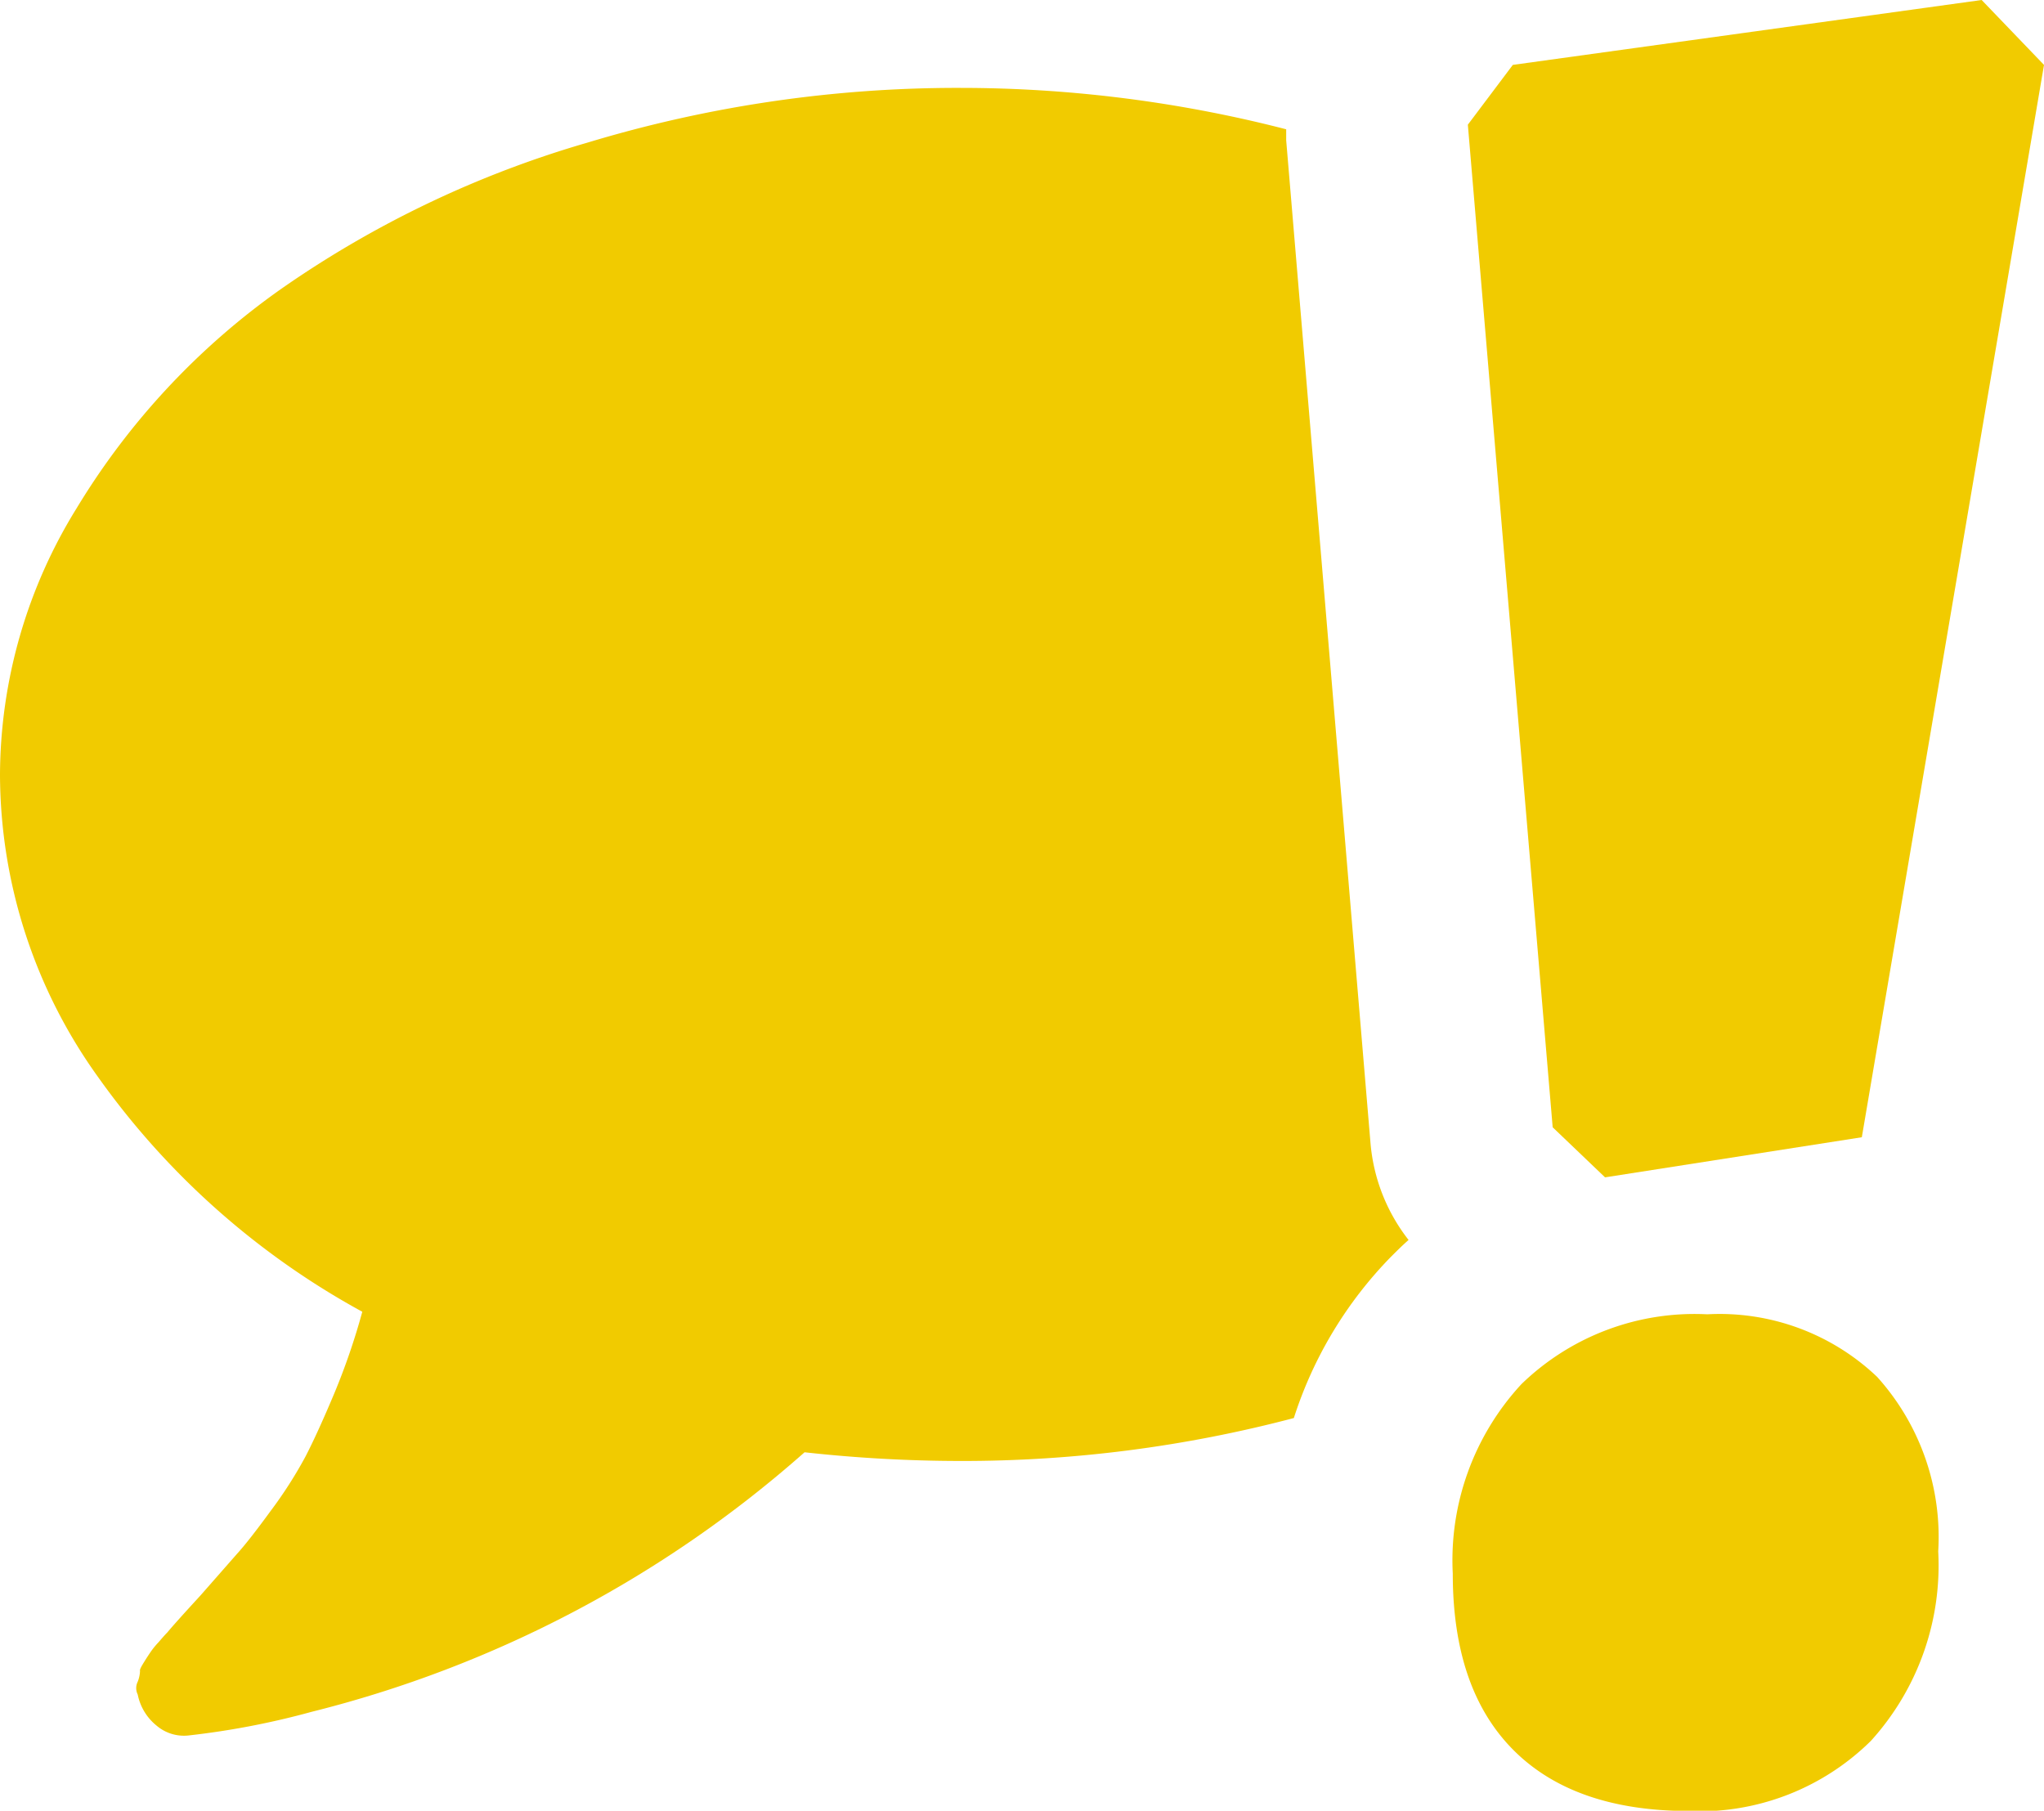 <svg id="Layer_1" data-name="Layer 1" xmlns="http://www.w3.org/2000/svg" viewBox="0 0 80 70.87">
  <title>Receive-Alerts-1</title>
  <g>
    <polygon fill="#F1CB00" points="62.82 46.08 72.87 44.51 80 2.54 77.56 0 59.21 2.54 57.45 4.88 60.77 44.12 62.82 46.08"/>
    <path fill="#F1CB00" d="M66.82,56a9.73,9.73,0,0,0-7.27,2.73,10.15,10.15,0,0,0-2.69,7.42q0,4.5,2.35,6.88T66,75.44a9.56,9.56,0,0,0,7.22-2.74,10.22,10.22,0,0,0,2.64-7.42,9.36,9.36,0,0,0-2.39-6.83A8.94,8.94,0,0,0,66.82,56Z" transform="translate(0 -4.56)"/>
    <path fill="#F1CB00" d="M50.34,10.05c0-.15,0-.29,0-.43A51.1,51.1,0,0,0,37.6,8,50,50,0,0,0,23,10.14a40.75,40.75,0,0,0-12,5.73,28.61,28.61,0,0,0-8,8.58A19.93,19.93,0,0,0,0,34.87,20.35,20.35,0,0,0,3.8,46.66,30.76,30.76,0,0,0,14.18,55.9a26.37,26.37,0,0,1-1.09,3.18c-.42,1-.8,1.84-1.13,2.48a16.93,16.93,0,0,1-1.37,2.14c-.57.78-1,1.33-1.3,1.66L7.85,67c-.68.74-1.11,1.22-1.3,1.45-.06.06-.17.18-.34.38a3.06,3.06,0,0,0-.29.35s-.12.17-.25.38-.21.34-.19.4a1.26,1.26,0,0,1-.09.42.56.56,0,0,0,0,.5v0a2.09,2.09,0,0,0,.74,1.22,1.65,1.65,0,0,0,1.28.38,31.27,31.27,0,0,0,4.78-.92,45.88,45.88,0,0,0,19.3-10.16,55.92,55.92,0,0,0,6.09.34,50.79,50.79,0,0,0,13.06-1.68,16,16,0,0,1,3.8-6.31c.21-.21.44-.44.69-.66a7.12,7.12,0,0,1-1.49-3.79Z" transform="translate(0 -4.56)"/>
  </g>
</svg>
